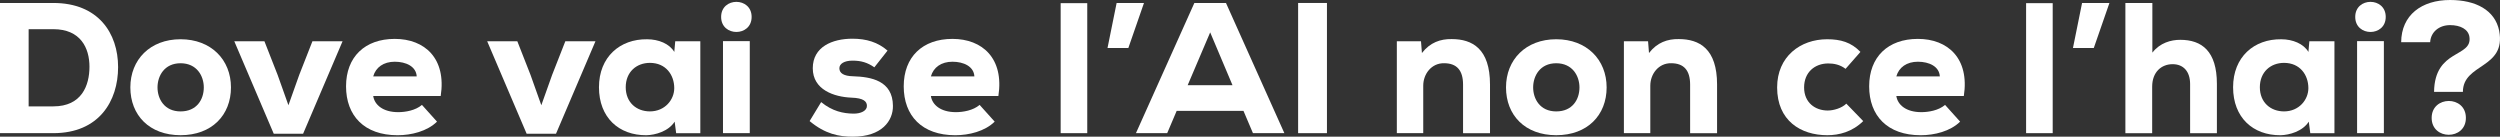 <svg xmlns="http://www.w3.org/2000/svg" id="Livello_1" viewBox="0 0 1051.02 57.47"><rect x="0" y="0" width="1051.02" height="57.47" fill="#333333" stroke="none"/><path d="M22.44,1.25c18.84,0,27.21,12.67,27.21,26.97s-8.05,27.76-27.21,27.76H0V1.25h22.44ZM12.04,44.72h10.4c11.88,0,15.17-8.76,15.17-16.66s-3.75-15.79-15.17-15.79h-10.4v32.45Z" style="fill:#fff; stroke-width:0px;"></path><path d="M54.8,36.75c0-11.65,8.29-20.25,21.11-20.25s21.19,8.6,21.19,20.25-8.05,20.09-21.19,20.09-21.11-8.44-21.11-20.09ZM85.68,36.75c0-4.85-2.97-10.16-9.77-10.16s-9.69,5.32-9.69,10.16,2.89,10.09,9.69,10.09,9.77-5,9.77-10.09Z" style="fill:#fff; stroke-width:0px;"></path><path d="M121.25,44.26l4.54-12.75,5.55-14.15h12.67l-16.58,38.86h-12.35l-16.58-38.86h12.67l5.55,14.15,4.54,12.75Z" style="fill:#fff; stroke-width:0px;"></path><path d="M156.9,40.35c.55,3.75,4.14,6.8,10.48,6.8,3.05,0,7.27-.7,10.01-3.05l6.33,7.04c-4.14,4.07-10.79,5.71-16.58,5.71-14,0-21.66-8.21-21.66-20.56s7.9-19.94,20.49-19.94,21.74,8.21,19.31,24h-28.38ZM175.19,32.13c-.23-4.22-4.54-6.18-9.23-6.18s-7.98,2.34-9.07,6.18h18.3Z" style="fill:#fff; stroke-width:0px;"></path><path d="M227.57,44.26l4.54-12.75,5.55-14.15h12.67l-16.58,38.86h-12.35l-16.58-38.86h12.67l5.55,14.15,4.54,12.75Z" style="fill:#fff; stroke-width:0px;"></path><path d="M283.86,17.36h10.56v38.63h-10.16l-.63-4.85c-2.58,4.07-8.13,5.63-11.88,5.71-11.57.08-19.94-7.43-19.94-20.17s8.84-20.33,20.25-20.17c4.85,0,9.38,1.88,11.42,5.32l.39-4.46ZM263.06,36.67c0,6.41,4.53,10.16,10.16,10.16,6.33,0,10.24-4.93,10.24-9.77,0-5.55-3.52-10.63-10.24-10.63-5.63,0-10.16,3.83-10.16,10.24Z" style="fill:#fff; stroke-width:0px;"></path><path d="M315.99,7.11c0,8.44-12.82,8.44-12.82,0s12.82-8.44,12.82,0ZM303.95,17.28v38.7h11.26V17.28h-11.26Z" style="fill:#fff; stroke-width:0px;"></path><path d="M367.58,28.3c-2.89-2.03-5.63-2.81-9.15-2.81s-5.55,1.33-5.55,3.21c0,2.11,1.95,3.28,5.71,3.36,7.58.23,16.73,1.8,16.81,12.43.08,6.25-4.61,12.98-16.89,12.98-5.71,0-11.57-1.09-18.14-6.57l4.85-7.98c4.77,3.91,9.38,4.77,13.45,4.85,3.28.08,5.86-1.25,5.79-3.28,0-1.8-1.33-3.28-6.57-3.44-7.19-.31-16.19-3.28-16.19-12.35s8.29-12.43,16.65-12.43c5.94,0,10.71,1.49,14.78,5l-5.55,7.04Z" style="fill:#fff; stroke-width:0px;"></path><path d="M391.35,40.35c.55,3.75,4.14,6.8,10.48,6.8,3.05,0,7.27-.7,10.01-3.05l6.33,7.04c-4.14,4.07-10.79,5.71-16.58,5.71-14,0-21.66-8.21-21.66-20.56s7.9-19.94,20.49-19.94,21.74,8.21,19.31,24h-28.38ZM409.64,32.13c-.23-4.22-4.53-6.18-9.22-6.18s-7.98,2.34-9.07,6.18h18.29Z" style="fill:#fff; stroke-width:0px;"></path><path d="M457.09,1.33v54.65h-11.18V1.33h11.18Z" style="fill:#fff; stroke-width:0px;"></path><path d="M469.44,1.25h11.5l-6.57,18.92h-8.76l3.83-18.92Z" style="fill:#fff; stroke-width:0px;"></path><path d="M522.76,46.6h-28.07l-3.99,9.38h-13.14L502.12,1.25h13.29l24.55,54.73h-13.21l-3.99-9.38ZM508.77,13.61l-9.46,22.2h18.84l-9.38-22.2Z" style="fill:#fff; stroke-width:0px;"></path><path d="M545.74,55.98V1.25h12.12v54.73h-12.12Z" style="fill:#fff; stroke-width:0px;"></path><path d="M615.08,55.98v-20.41c0-5.94-2.58-8.99-7.98-8.99-5.24-.08-8.76,4.46-8.76,9.46v19.94h-11.1V17.36h10.16l.39,4.93c3.44-4.46,7.82-5.94,12.51-5.86,8.68,0,16.11,4.07,16.11,19.08v20.49h-11.34Z" style="fill:#fff; stroke-width:0px;"></path><path d="M633.14,36.75c0-11.65,8.29-20.25,21.11-20.25s21.19,8.6,21.19,20.25-8.05,20.09-21.19,20.09-21.11-8.44-21.11-20.09ZM664.02,36.75c0-4.85-2.97-10.16-9.77-10.16s-9.7,5.32-9.7,10.16,2.89,10.09,9.7,10.09,9.77-5,9.77-10.09Z" style="fill:#fff; stroke-width:0px;"></path><path d="M710.54,55.98v-20.41c0-5.94-2.58-8.99-7.98-8.99-5.24-.08-8.76,4.46-8.76,9.46v19.94h-11.1V17.36h10.16l.39,4.93c3.44-4.46,7.82-5.94,12.51-5.86,8.68,0,16.11,4.07,16.11,19.08v20.49h-11.34Z" style="fill:#fff; stroke-width:0px;"></path><path d="M783.32,50.9c-4.61,4.54-10.16,5.94-15.09,5.94-11.26,0-21.11-6.18-21.11-20.09,0-12.98,9.77-20.25,21.03-20.25,5.63,0,10.09,1.25,13.99,5.32l-6.25,7.12c-2.34-1.8-4.93-2.27-7.27-2.27-5.63,0-10.16,3.68-10.16,10.09s4.69,9.7,9.93,9.7c2.5,0,5.94-1.02,7.82-2.89l7.12,7.35Z" style="fill:#fff; stroke-width:0px;"></path><path d="M797.23,40.35c.55,3.75,4.14,6.8,10.48,6.8,3.05,0,7.27-.7,10.01-3.05l6.33,7.04c-4.14,4.07-10.79,5.71-16.58,5.71-14,0-21.66-8.21-21.66-20.56s7.9-19.94,20.49-19.94,21.74,8.21,19.31,24h-28.38ZM815.52,32.13c-.23-4.22-4.53-6.18-9.22-6.18s-7.98,2.34-9.07,6.18h18.29Z" style="fill:#fff; stroke-width:0px;"></path><path d="M862.97,1.33v54.65h-11.18V1.33h11.18Z" style="fill:#fff; stroke-width:0px;"></path><path d="M875.32,1.25h11.5l-6.57,18.92h-8.76l3.83-18.92Z" style="fill:#fff; stroke-width:0px;"></path><path d="M904.87,1.25v20.88c3.21-4.14,7.82-5.39,11.73-5.39,9.07,0,15.4,4.77,15.4,18.53v20.72h-11.26v-20.64c0-5.39-2.89-8.37-7.35-8.37-4.69,0-8.6,3.28-8.6,9.46v19.55h-11.26V1.25h11.34Z" style="fill:#fff; stroke-width:0px;"></path><path d="M970.86,17.36h10.56v38.63h-10.16l-.63-4.85c-2.58,4.07-8.13,5.63-11.88,5.71-11.57.08-19.94-7.43-19.94-20.17s8.83-20.33,20.25-20.17c4.85,0,9.38,1.88,11.42,5.32l.39-4.46ZM950.06,36.67c0,6.41,4.54,10.16,10.16,10.16,6.33,0,10.24-4.93,10.24-9.77,0-5.55-3.52-10.63-10.24-10.63-5.63,0-10.16,3.83-10.16,10.24Z" style="fill:#fff; stroke-width:0px;"></path><path d="M1002.98,7.11c0,8.44-12.82,8.44-12.82,0s12.82-8.44,12.82,0ZM990.94,17.28v38.7h11.26V17.28h-11.26Z" style="fill:#fff; stroke-width:0px;"></path><path d="M1009.47,17.75c.08-11.42,8.6-17.75,20.56-17.75,10.79,0,18.84,4.22,20.64,12.9,3.05,16.11-15.25,13.61-15.25,25.73h-12.12c.23-18.22,16.19-14.31,14.86-23.14-.47-3.21-3.83-4.93-8.13-4.93-4.61,0-8.13,2.89-8.37,7.19h-12.2ZM1036.68,49.57c0,9.46-14.39,9.46-14.39,0s14.39-9.54,14.39,0Z" style="fill:#fff; stroke-width:0px;"></path></svg>
